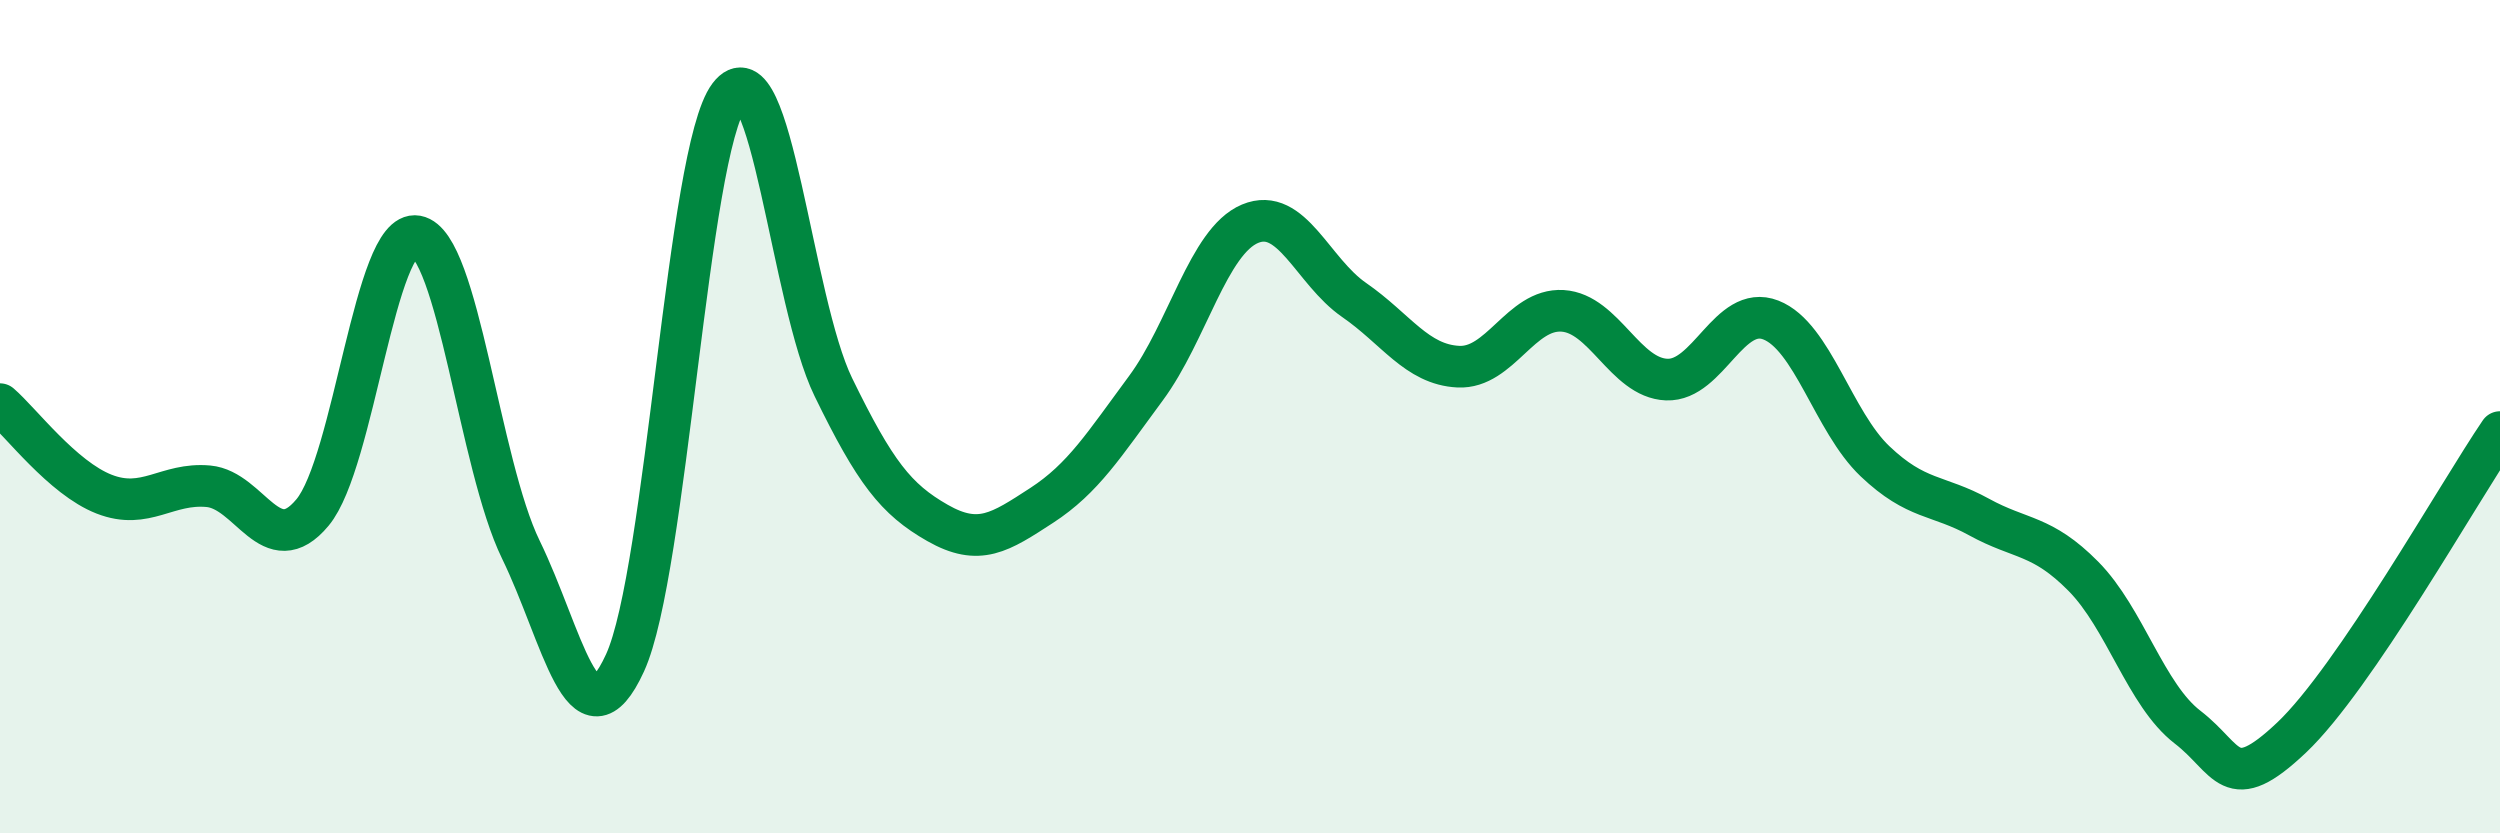 
    <svg width="60" height="20" viewBox="0 0 60 20" xmlns="http://www.w3.org/2000/svg">
      <path
        d="M 0,9.7 C 0.5,10.13 1.5,11.47 2.5,11.86 C 3.5,12.25 4,11.58 5,11.67 C 6,11.76 6.5,13.5 7.5,12.3 C 8.5,11.1 9,5.49 10,5.67 C 11,5.85 11.5,11.14 12.5,13.19 C 13.5,15.24 14,18.09 15,15.91 C 16,13.73 16.5,3.62 17.5,2.3 C 18.5,0.98 19,7.24 20,9.29 C 21,11.34 21.5,11.98 22.5,12.55 C 23.5,13.12 24,12.78 25,12.13 C 26,11.48 26.5,10.67 27.5,9.32 C 28.5,7.97 29,5.79 30,5.37 C 31,4.95 31.5,6.51 32.5,7.2 C 33.5,7.89 34,8.75 35,8.8 C 36,8.85 36.5,7.4 37.5,7.46 C 38.5,7.52 39,9.07 40,9.11 C 41,9.15 41.5,7.29 42.5,7.68 C 43.5,8.07 44,10.12 45,11.07 C 46,12.02 46.5,11.86 47.5,12.41 C 48.5,12.96 49,12.82 50,13.83 C 51,14.84 51.5,16.68 52.5,17.45 C 53.5,18.22 53.5,19.12 55,17.7 C 56.5,16.28 59,11.84 60,10.37L60 20L0 20Z"
        fill="#008740"
        opacity="0.1"
        stroke-linecap="round"
        stroke-linejoin="round"
      />
      <path
        d="M 0,9.7 C 0.5,10.13 1.5,11.47 2.5,11.86 C 3.5,12.25 4,11.58 5,11.67 C 6,11.76 6.5,13.5 7.5,12.3 C 8.5,11.1 9,5.49 10,5.67 C 11,5.85 11.5,11.14 12.5,13.19 C 13.5,15.24 14,18.09 15,15.91 C 16,13.73 16.5,3.62 17.5,2.3 C 18.5,0.98 19,7.24 20,9.29 C 21,11.34 21.5,11.98 22.5,12.55 C 23.5,13.12 24,12.78 25,12.13 C 26,11.48 26.5,10.67 27.5,9.32 C 28.5,7.97 29,5.79 30,5.37 C 31,4.95 31.5,6.51 32.5,7.2 C 33.5,7.89 34,8.75 35,8.8 C 36,8.85 36.5,7.4 37.5,7.46 C 38.5,7.52 39,9.07 40,9.11 C 41,9.15 41.5,7.29 42.5,7.68 C 43.5,8.07 44,10.12 45,11.07 C 46,12.02 46.5,11.86 47.5,12.41 C 48.5,12.96 49,12.82 50,13.83 C 51,14.84 51.5,16.68 52.5,17.45 C 53.5,18.22 53.5,19.12 55,17.7 C 56.5,16.28 59,11.84 60,10.37"
        stroke="#008740"
        stroke-width="1"
        fill="none"
        stroke-linecap="round"
        stroke-linejoin="round"
      />
    </svg>
  